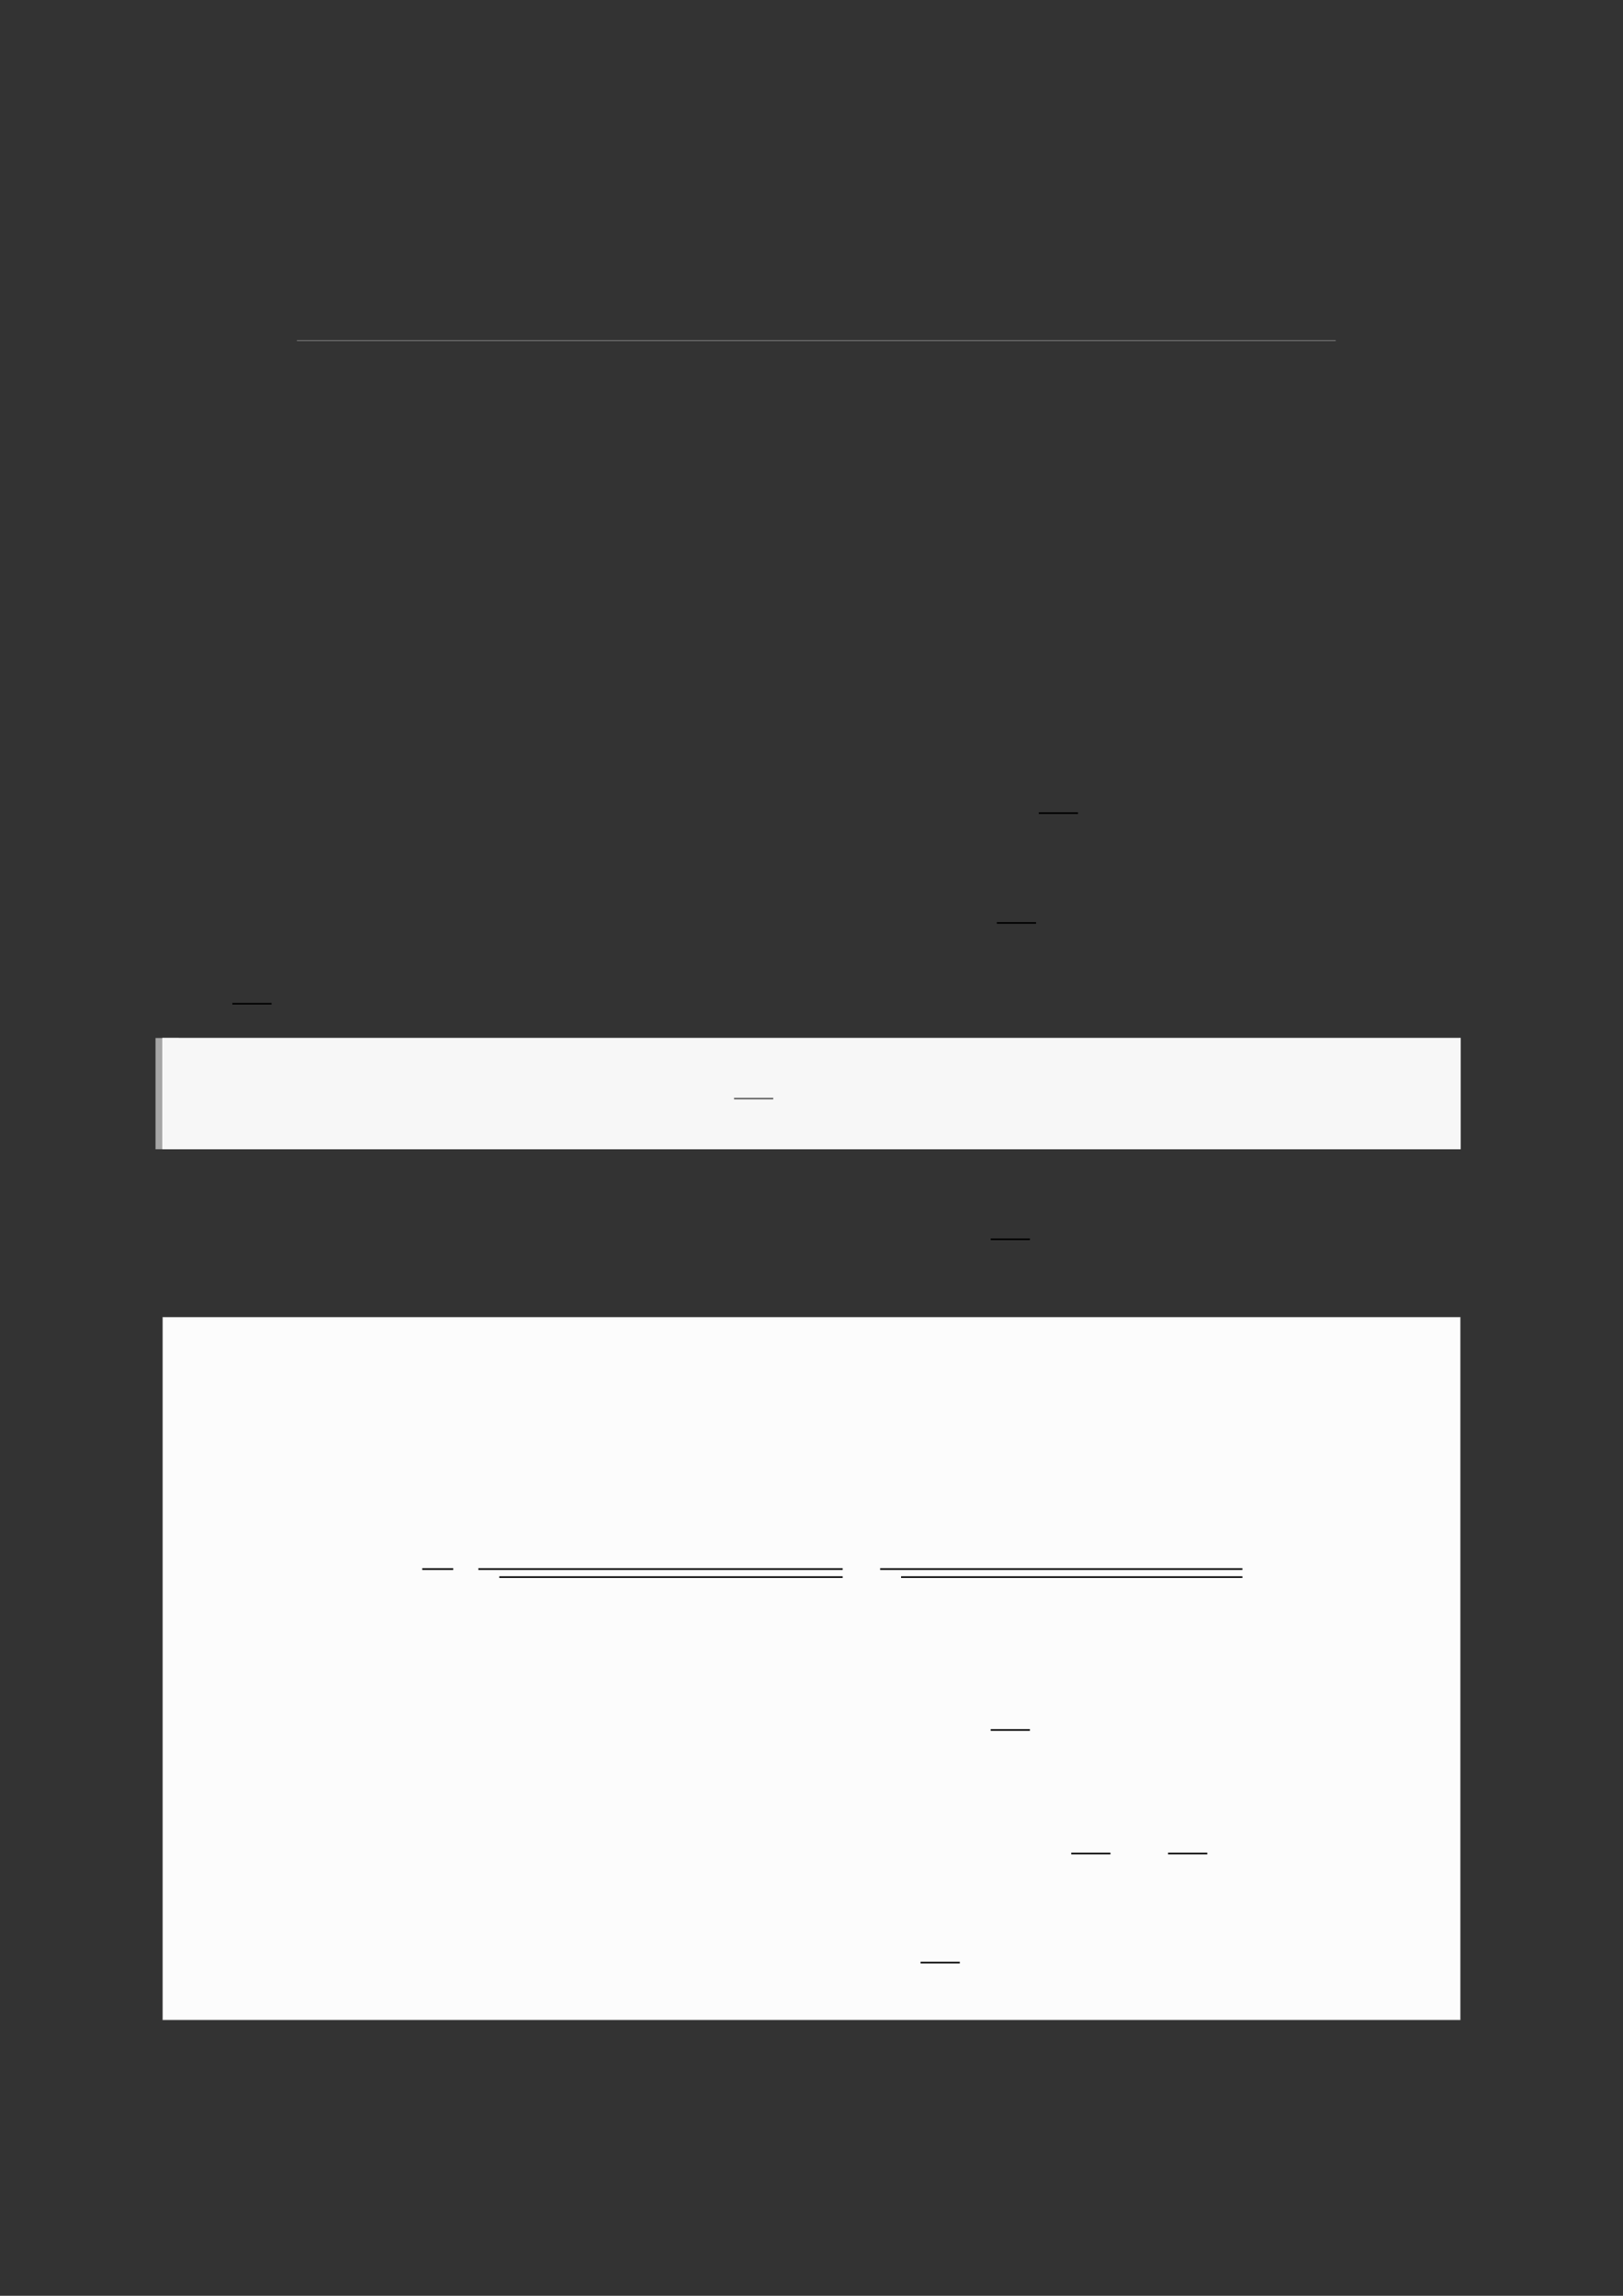 <?xml version="1.0" encoding="UTF-8"?>
<svg xmlns="http://www.w3.org/2000/svg" xmlns:xlink="http://www.w3.org/1999/xlink" width="3307.111" height="4677.167" viewBox="0 0 3307.111 4677.167">
<rect x="0" y="0" width="3307.111" height="4677.167" fill="#333333" stroke="none"/>
<path fill="none" stroke-width="0.299" stroke-linecap="butt" stroke-linejoin="miter" stroke="rgb(50%, 50%, 50%)" stroke-opacity="1" stroke-miterlimit="10" d="M 36.896 -52.895 L 417.876 -52.895 " transform="matrix(5.556, 0, 0, -5.556, 400, 400)"/>
<path fill="none" stroke-width="0.588" stroke-linecap="butt" stroke-linejoin="miter" stroke="rgb(0%, 0%, 0%)" stroke-opacity="1" stroke-miterlimit="10" d="M 308.981 -226.161 L 323.366 -226.161 " transform="matrix(5.556, 0, 0, -5.556, 400, 400)"/>
<path fill="none" stroke-width="0.588" stroke-linecap="butt" stroke-linejoin="miter" stroke="rgb(0%, 0%, 0%)" stroke-opacity="1" stroke-miterlimit="10" d="M 293.592 -266.435 L 307.977 -266.435 " transform="matrix(5.556, 0, 0, -5.556, 400, 400)"/>
<path fill="none" stroke-width="0.588" stroke-linecap="butt" stroke-linejoin="miter" stroke="rgb(0%, 0%, 0%)" stroke-opacity="1" stroke-miterlimit="10" d="M 13.219 -296.064 L 27.604 -296.064 " transform="matrix(5.556, 0, 0, -5.556, 400, 400)"/>
<path fill="none" stroke-width="8.504" stroke-linecap="butt" stroke-linejoin="miter" stroke="rgb(64.999%, 64.999%, 64.999%)" stroke-opacity="1" stroke-miterlimit="10" d="M 1.762 40.786 L 1.762 -0 " transform="matrix(5.556, 0, 0, -5.556, 330.706, 2341.311)"/>
<path fill-rule="nonzero" fill="rgb(100%, 100%, 100%)" fill-opacity="1" d="M 330.707 2341.312 L 330.707 2114.723 L 2976.418 2114.723 L 2976.418 2341.312 Z M 330.707 2341.312 "/>
<path fill-rule="nonzero" fill="rgb(96.5%, 96.5%, 96.5%)" fill-opacity="1" d="M 330.707 2341.312 L 330.707 2114.723 L 2976.418 2114.723 L 2976.418 2341.312 Z M 330.707 2341.312 "/>
<path fill="none" stroke-width="0.588" stroke-linecap="butt" stroke-linejoin="miter" stroke="rgb(39.999%, 39.999%, 39.999%)" stroke-opacity="1" stroke-miterlimit="10" d="M 183.036 -346.737 L 197.421 -346.737 " transform="matrix(5.556, 0, 0, -5.556, 478.739, 311.661)"/>
<path fill="none" stroke-width="0.588" stroke-linecap="butt" stroke-linejoin="miter" stroke="rgb(0%, 0%, 0%)" stroke-opacity="1" stroke-miterlimit="10" d="M 291.336 -382.436 L 305.721 -382.436 " transform="matrix(5.556, 0, 0, -5.556, 400, 400)"/>
<path fill-rule="nonzero" fill="rgb(50%, 50%, 50%)" fill-opacity="1" d="M 330.707 4114.809 L 330.707 2683.84 C 330.707 2683.227 331.203 2682.734 331.812 2682.734 L 2975.312 2682.734 C 2975.922 2682.734 2976.418 2683.227 2976.418 2683.84 L 2976.418 4114.809 C 2976.418 4115.422 2975.922 4115.918 2975.312 4115.918 L 331.812 4115.918 C 331.203 4115.918 330.707 4115.422 330.707 4114.809 Z M 330.707 4114.809 "/>
<path fill-rule="nonzero" fill="rgb(98.499%, 98.499%, 98.499%)" fill-opacity="1" d="M 331.812 4114.809 L 331.812 2683.84 L 2975.312 2683.84 L 2975.312 4114.809 Z M 331.812 4114.809 "/>
<path fill="none" stroke-width="0.588" stroke-linecap="butt" stroke-linejoin="miter" stroke="rgb(0%, 0%, 0%)" stroke-opacity="1" stroke-miterlimit="10" d="M 68.486 -521.87 L 79.857 -521.87 " transform="matrix(5.556, 0, 0, -5.556, 479.85, 297.117)"/>
<path fill="none" stroke-width="0.588" stroke-linecap="butt" stroke-linejoin="miter" stroke="rgb(0%, 0%, 0%)" stroke-opacity="1" stroke-miterlimit="10" d="M 89.059 -521.87 L 222.683 -521.87 " transform="matrix(5.556, 0, 0, -5.556, 479.85, 297.117)"/>
<path fill="none" stroke-width="0.588" stroke-linecap="butt" stroke-linejoin="miter" stroke="rgb(0%, 0%, 0%)" stroke-opacity="1" stroke-miterlimit="10" d="M 96.745 -524.81 L 222.683 -524.81 " transform="matrix(5.556, 0, 0, -5.556, 479.85, 297.117)"/>
<path fill="none" stroke-width="0.588" stroke-linecap="butt" stroke-linejoin="miter" stroke="rgb(0%, 0%, 0%)" stroke-opacity="1" stroke-miterlimit="10" d="M 236.419 -521.87 L 369.286 -521.87 " transform="matrix(5.556, 0, 0, -5.556, 479.85, 297.117)"/>
<path fill="none" stroke-width="0.588" stroke-linecap="butt" stroke-linejoin="miter" stroke="rgb(0%, 0%, 0%)" stroke-opacity="1" stroke-miterlimit="10" d="M 244.105 -524.81 L 369.286 -524.81 " transform="matrix(5.556, 0, 0, -5.556, 479.85, 297.117)"/>
<path fill="none" stroke-width="0.588" stroke-linecap="butt" stroke-linejoin="miter" stroke="rgb(0%, 0%, 0%)" stroke-opacity="1" stroke-miterlimit="10" d="M 276.964 -580.879 L 291.348 -580.879 " transform="matrix(5.556, 0, 0, -5.556, 479.85, 297.117)"/>
<path fill="none" stroke-width="0.588" stroke-linecap="butt" stroke-linejoin="miter" stroke="rgb(0%, 0%, 0%)" stroke-opacity="1" stroke-miterlimit="10" d="M 306.512 -626.186 L 320.897 -626.186 " transform="matrix(5.556, 0, 0, -5.556, 479.85, 297.117)"/>
<path fill="none" stroke-width="0.588" stroke-linecap="butt" stroke-linejoin="miter" stroke="rgb(0%, 0%, 0%)" stroke-opacity="1" stroke-miterlimit="10" d="M 342.015 -626.186 L 356.4 -626.186 " transform="matrix(5.556, 0, 0, -5.556, 479.85, 297.117)"/>
<path fill="none" stroke-width="0.588" stroke-linecap="butt" stroke-linejoin="miter" stroke="rgb(0%, 0%, 0%)" stroke-opacity="1" stroke-miterlimit="10" d="M 251.254 -666.166 L 265.639 -666.166 " transform="matrix(5.556, 0, 0, -5.556, 479.85, 297.117)"/>
</svg>
